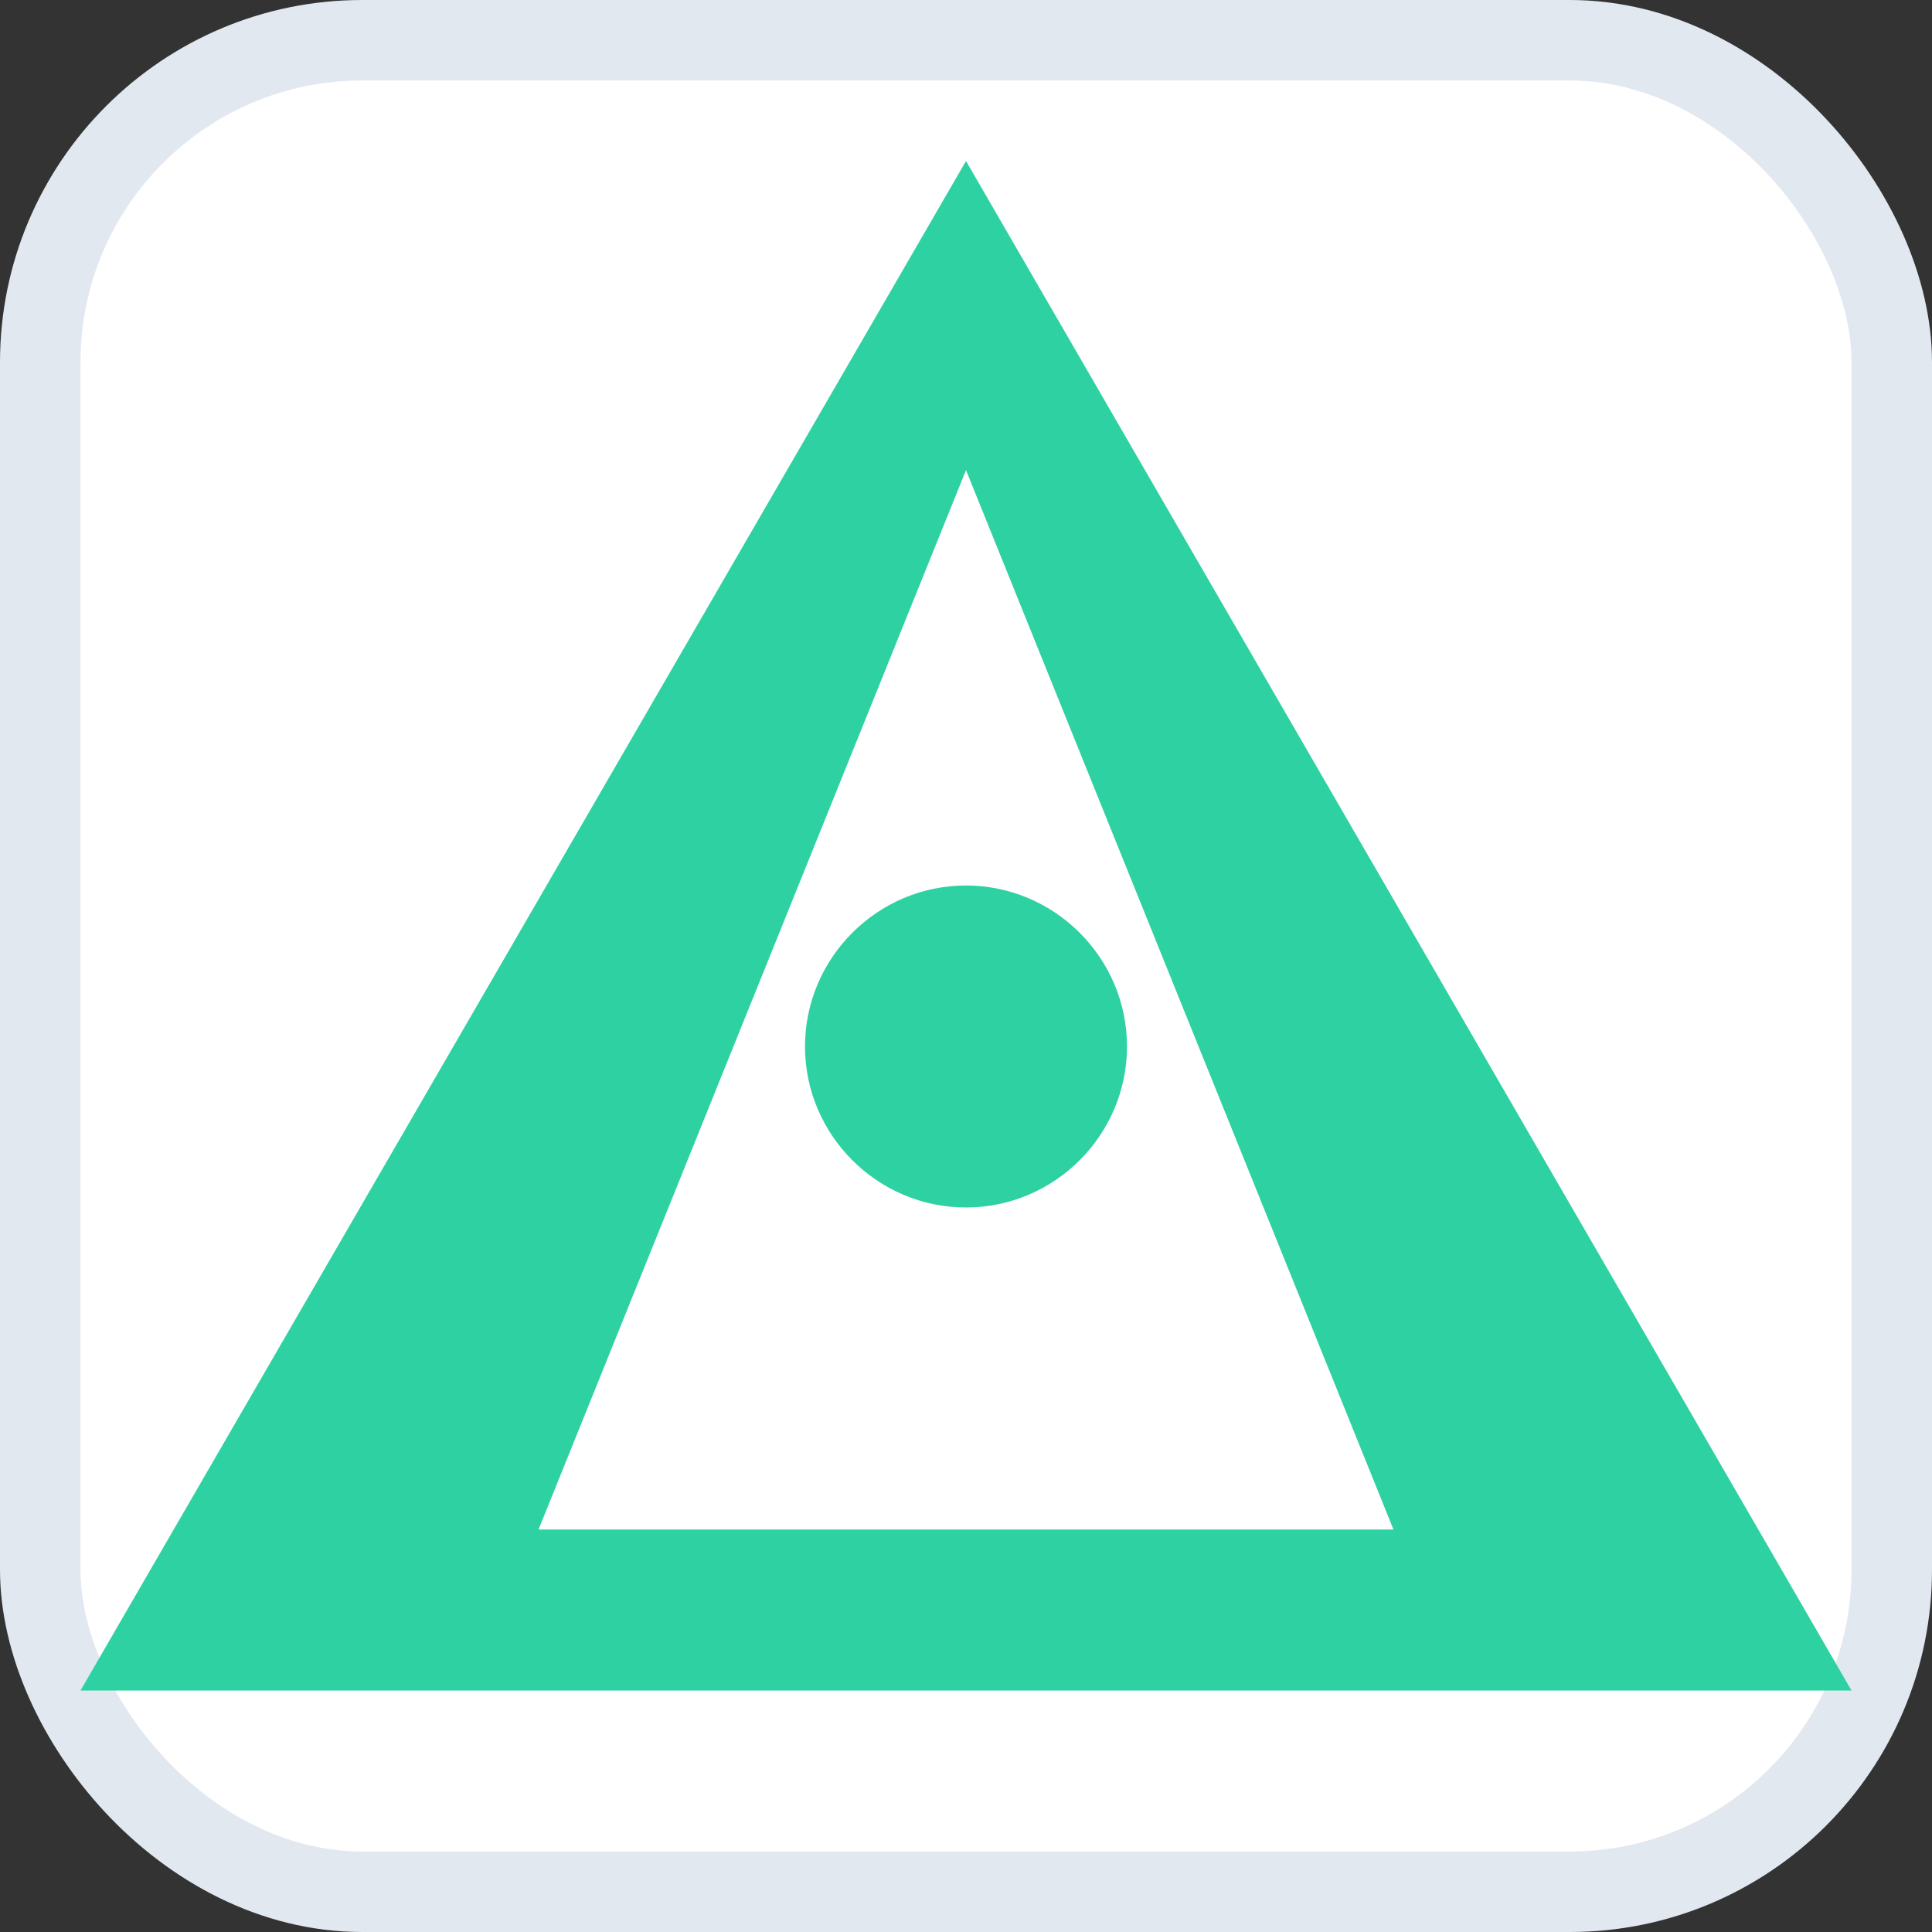 <svg width="512" height="512" viewBox="0 0 24 24" fill="white" xmlns="http://www.w3.org/2000/svg">
<rect x="0" y="0" width="24" height="24" fill="#333333" stroke="none"/>
<rect x="0.5" y="0.5" width="23" height="23" rx="4" fill="white" stroke="#e2e8f0"/>
<path fill-rule="evenodd" d="M12 2L1 21h22L12 2zm0 3.84L17.31 19H6.69L12 5.84zM12 11c-1.1 0-2 .9-2 2s.9 2 2 2 2-.9 2-2-.9-2-2-2z" fill="#2ED1A2"/>
</svg>
